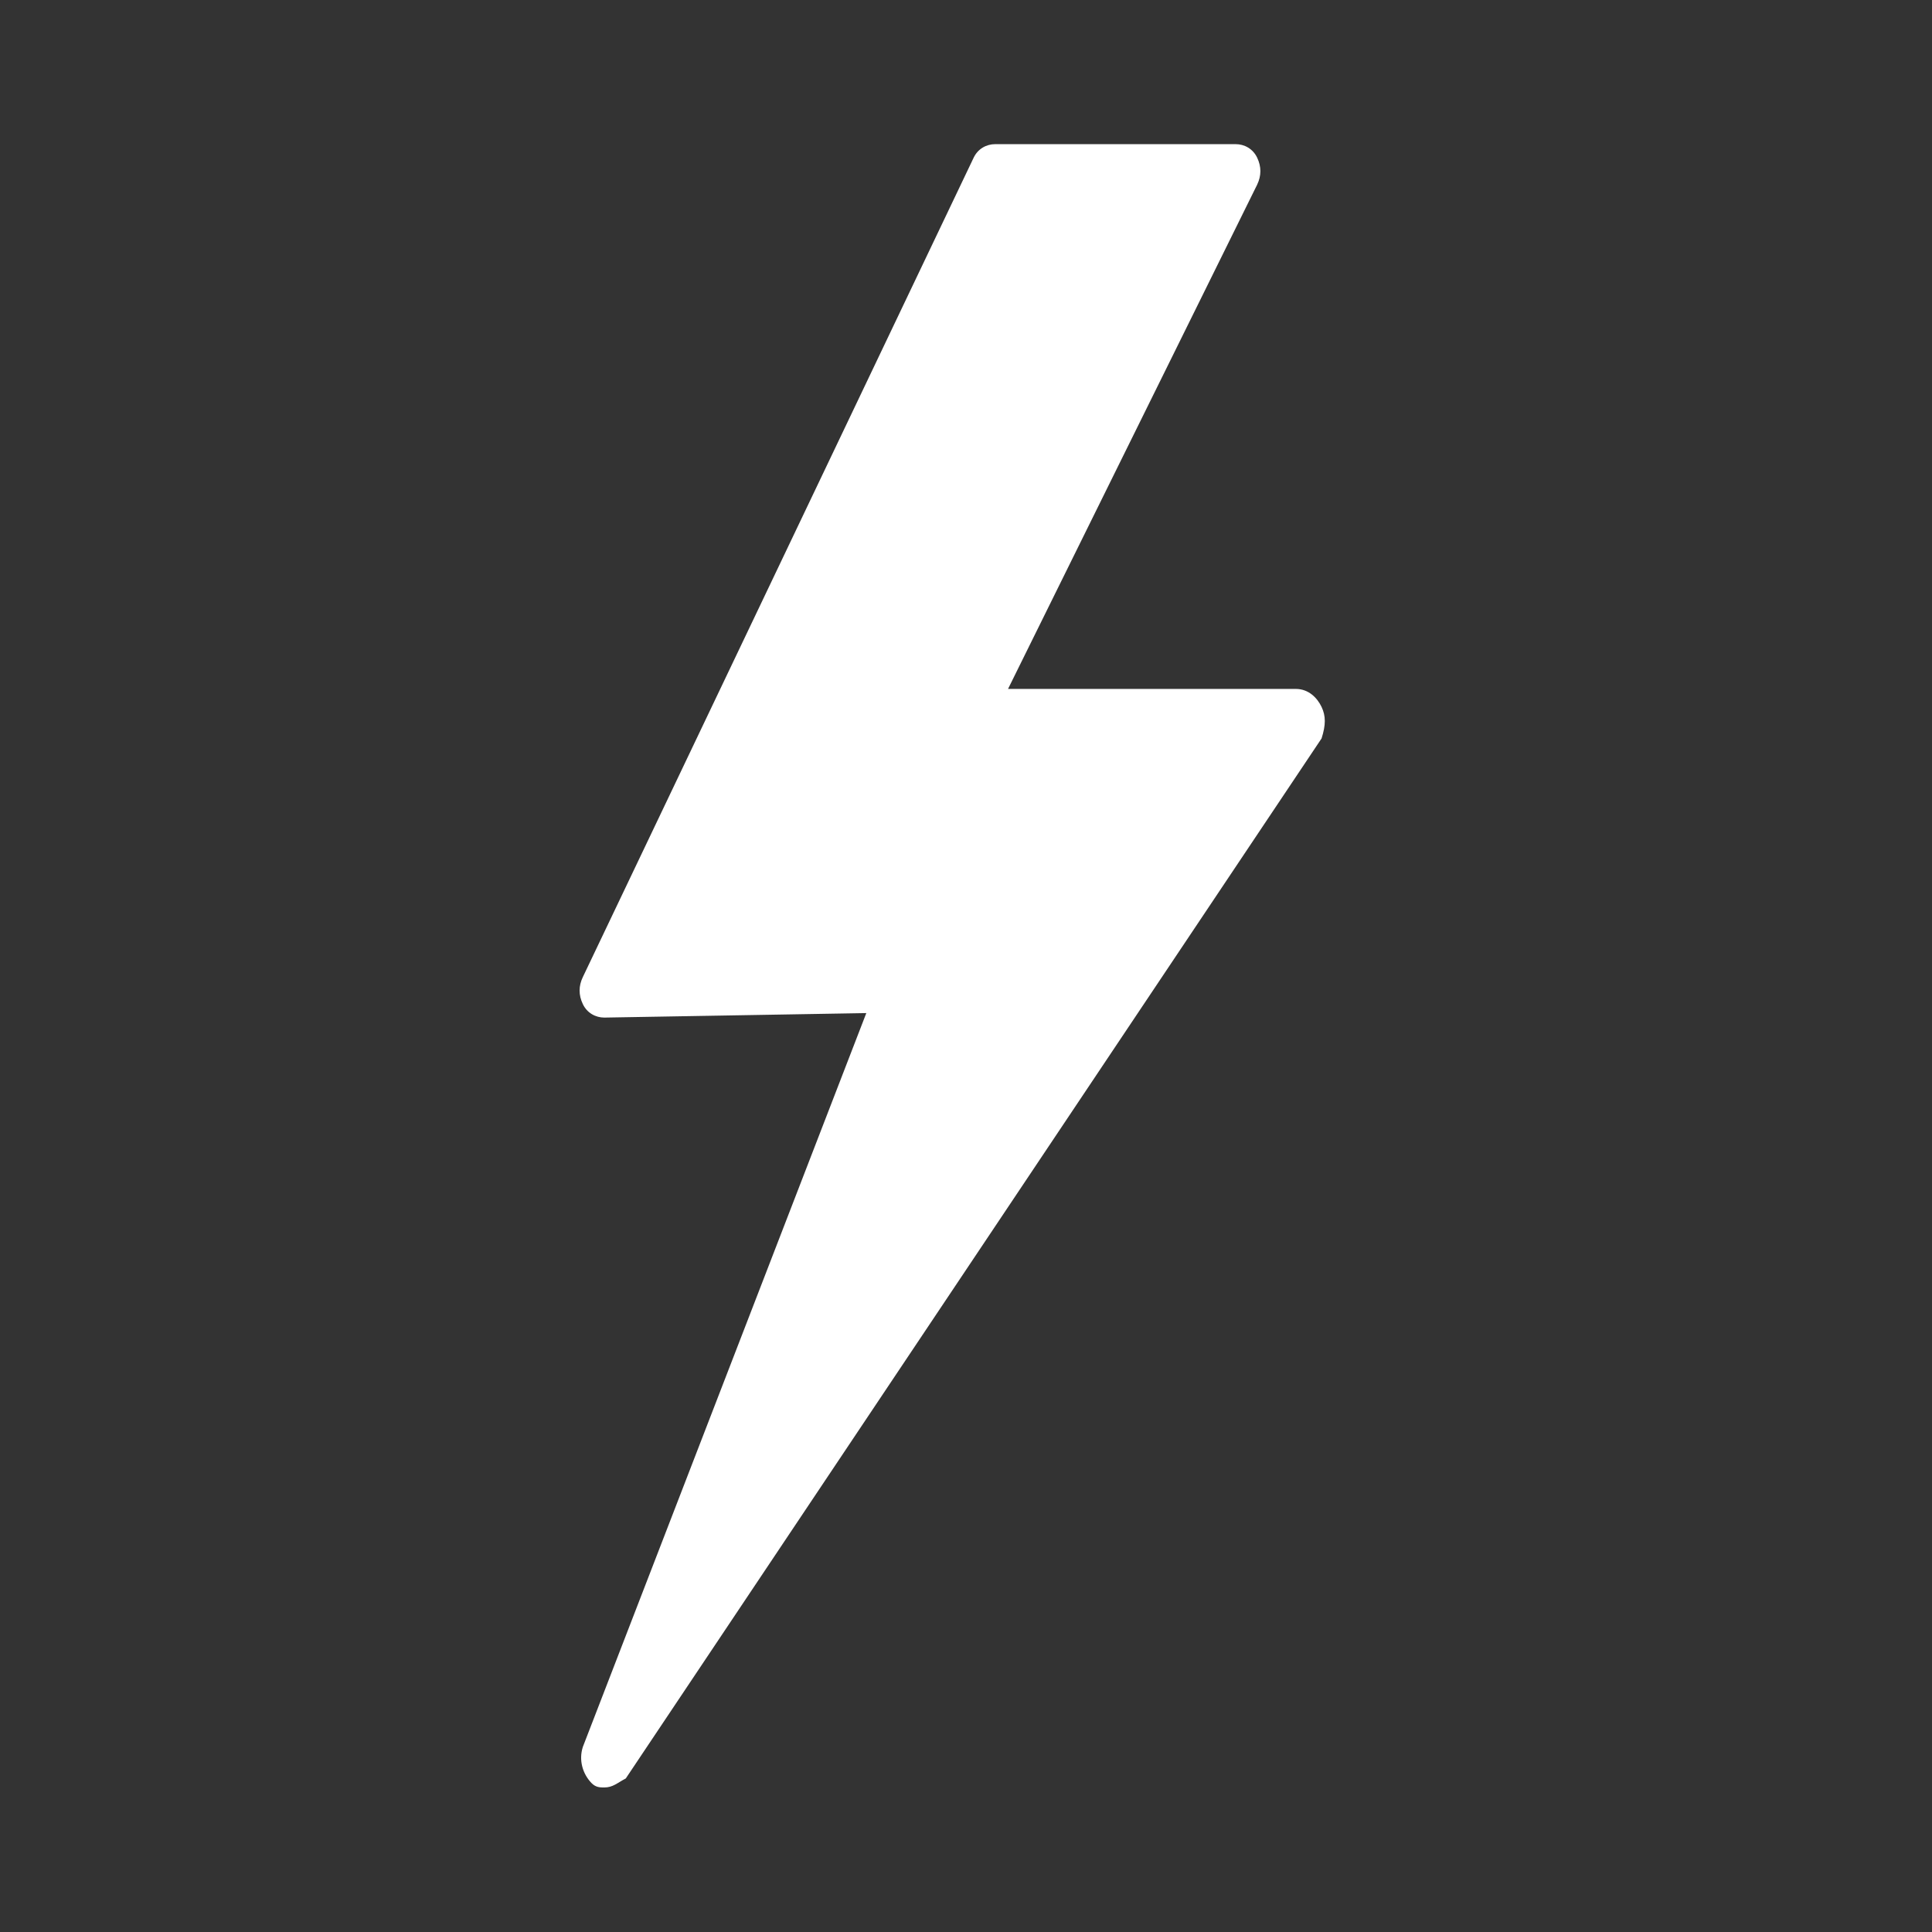 <svg width="70" height="70" viewBox="0 0 70 70" fill="none" xmlns="http://www.w3.org/2000/svg">
<rect x="0" y="0" width="70" height="70" fill="#333333" stroke="none"/>
<path d="M47.883 25.613C47.728 25.287 47.416 24.961 46.95 24.961H36.523L45.549 6.691C45.705 6.365 45.705 6.038 45.549 5.712C45.393 5.386 45.082 5.223 44.771 5.223H36.056C35.745 5.223 35.434 5.386 35.278 5.712L21.117 35.401C20.961 35.727 20.961 36.053 21.117 36.38C21.272 36.706 21.584 36.869 21.895 36.869L31.388 36.706L21.117 63.295C20.961 63.785 21.117 64.274 21.428 64.6C21.584 64.763 21.739 64.763 21.895 64.763C22.206 64.763 22.362 64.6 22.673 64.437L47.883 26.755C48.039 26.266 48.039 25.94 47.883 25.613Z" fill="white"/>
</svg>
